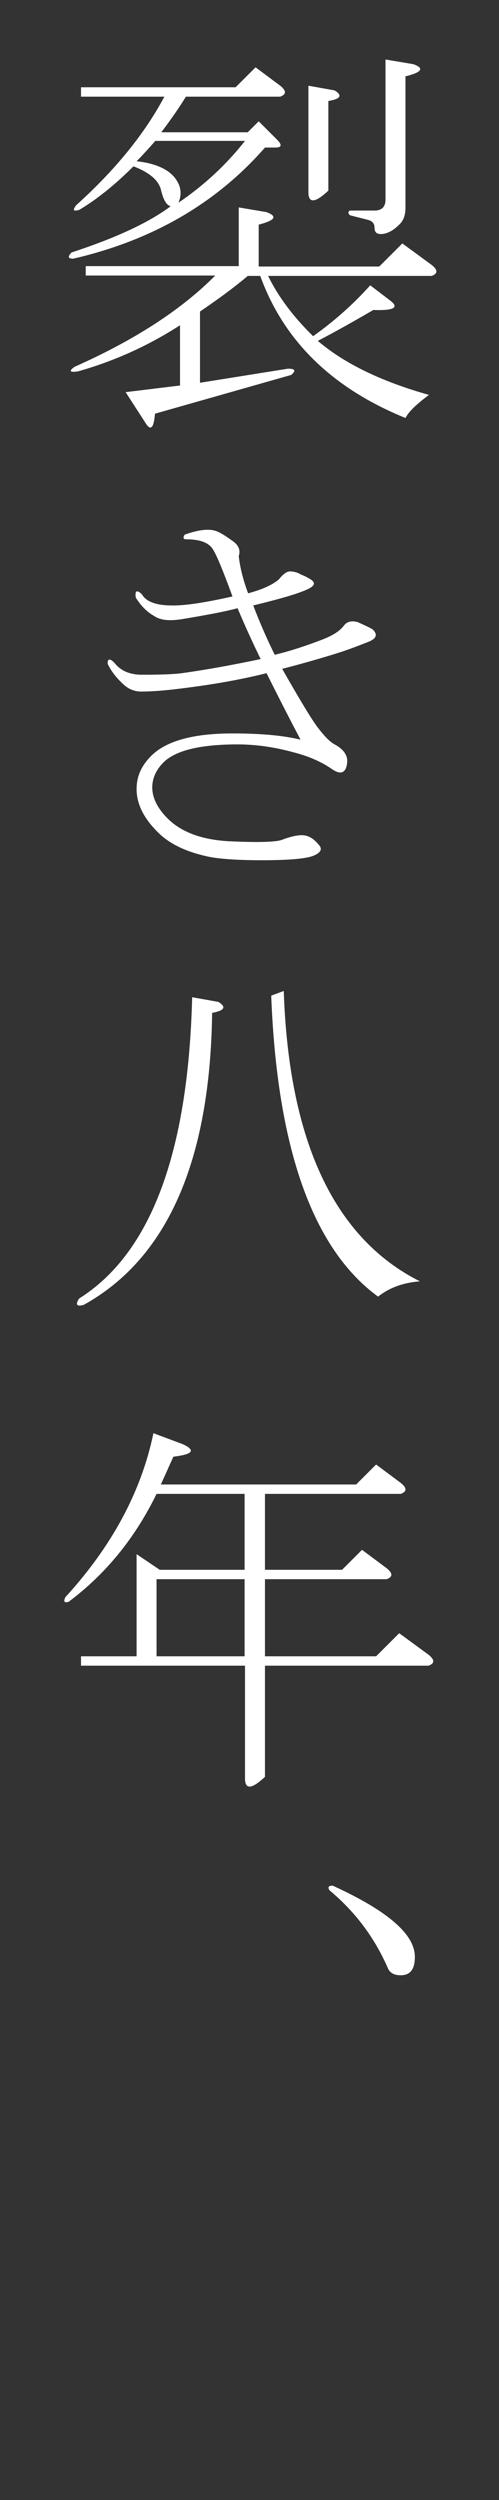 <?xml version="1.0" encoding="utf-8"?>
<!-- Generator: Adobe Illustrator 23.0.0, SVG Export Plug-In . SVG Version: 6.00 Build 0)  -->
<svg version="1.1" id="裂き八年_x3001_" xmlns="http://www.w3.org/2000/svg" xmlns:xlink="http://www.w3.org/1999/xlink"
	 x="0px" y="0px" viewBox="0 0 127.5 638.8" style="enable-background:new 0 0 127.5 638.8;" xml:space="preserve">
<rect x="0" y="0" width="127.5" height="638.8" fill="#333333" stroke="none"/>
<style type="text/css">
	.st0{fill:#FFFFFF;}
</style>
<g>
	<path class="st0" d="M67.7,37.7C55.3,51.9,39,61.4,18.7,66.1c-1.3,0-1.5-0.5-0.4-1.6c11.3-3.7,19.7-7.6,25.3-11.8
		c-1.1-0.3-1.8-1.6-2.4-3.9c-0.5-2.6-2.9-4.7-7.1-6.3c-4.7,4.7-9.3,8.4-13.8,11.1c-1.6,0.5-1.8,0.1-0.8-1.2
		C29.5,43.4,37,34.1,42,24.7H20.7v-2.4h39.5l5.1-5.1l6.3,4.7c1.6,1.3,1.6,2.2,0,2.8H47.5c-1.6,2.6-3.7,5.7-6.3,9.1h22.1l2.8-2.8
		l4.7,4.7c1.3,1.3,1.2,2-0.4,2H67.7z M103.6,106.8c-18.7-7.6-31.1-19.7-37.1-36.3h-3.2c-3.4,2.9-7.5,5.9-12.2,9.1v18.2l22.5-3.6
		c1.8,0,2.1,0.5,0.8,1.6l-34.8,9.9c-0.3,3.7-1.1,4.5-2.4,2.4l-5.1-7.9L46,98.5V83.1c-8.2,5.3-16.9,9.2-26.1,11.8
		c-2.1,0.3-2.4-0.1-0.8-1.2c15.3-6.8,27.3-14.6,35.9-23.3H21.9v-2.4H61v-15l7.1,1.2c2.9,1.1,2.2,2.1-2,3.2v10.7h30.8l5.9-5.9
		l7.5,5.5c1.6,1.3,1.6,2.2,0,2.8H68.5c2.6,5.3,6.4,10.4,11.5,15.4c5.5-3.9,10.4-8.3,14.6-13l5.1,3.9c2.4,1.8,0.9,2.6-4.3,2.4
		c-4.5,2.6-9.2,5.3-14.2,7.9c6.8,5.8,16.3,10.4,28.4,13.8C106.4,103.3,104.4,105.2,103.6,106.8z M39.6,36.1
		c-1.6,1.8-3.2,3.6-4.7,5.1c4.5,0.5,7.6,1.8,9.5,3.9c1.8,2.1,2.2,4.3,1.2,6.7c6.6-4.5,12.2-9.7,17-15.8H39.6z M83.9,25.8v22.9
		c-3.4,3.2-5.1,3.3-5.1,0.4V21.9l6.7,1.2C87.6,24.4,87,25.3,83.9,25.8z M103.6,19.5v33.6c0,1.8-0.5,3.3-1.6,4.3
		c-1.6,1.6-3.2,2.4-4.7,2.4c-1.1,0-1.6-0.5-1.6-1.6c0-1-0.5-1.7-1.6-2l-4.7-1.2c-0.5-0.5-0.5-0.9,0-1.2h6.3c1.8,0,2.8-0.9,2.8-2.8
		V15.2l7.1,1.2C108.5,17.4,107.8,18.5,103.6,19.5z"/>
	<path class="st0" d="M59.4,152.4c-2.4-6.6-4.1-10.7-5.1-12.2c-1.1-1.6-3.3-2.4-6.7-2.4c-0.8,0-0.9-0.4-0.4-1.2
		c3.7-1.3,6.4-1.6,8.3-0.8c0.8,0.3,2.1,1.1,3.9,2.4c1.6,1.1,2.1,2.4,1.6,3.9c0.3,2.6,1,5.8,2.4,9.5c3.7-1,6.3-2.2,7.9-3.6
		c1-1.3,2-2,2.8-2c1,0,2,0.3,2.8,0.8c0.8,0.3,1.6,0.7,2.4,1.2c1.3,0.8,1.2,1.6-0.4,2.4c-2.1,1.1-6.8,2.5-14.2,4.3
		c1.8,4.7,3.7,9,5.5,12.6c4.2-1,8.3-2.4,12.2-3.9c2.6-1,4.5-2.2,5.5-3.6c0.8-1,2-1.3,3.6-0.8c2.4,1.1,3.7,1.7,3.9,2
		c1,1.1,0.8,2-0.8,2.8c-3.2,1.3-5.7,2.2-7.5,2.8c-5,1.6-10,3-15,4.3c4.5,7.9,7.5,12.9,9.1,15c1.6,2.1,3,3.6,4.3,4.3
		c2.4,1.3,3.4,2.9,3.2,4.7c-0.3,2.6-1.6,3.2-3.9,1.6c-2.6-1.8-5.9-3.3-9.9-4.3c-4.7-1.3-9.5-2-14.2-2c-10,0-16.5,1.7-19.4,5.1
		c-1.6,1.8-2.4,3.8-2.4,5.9c0,2.6,1.3,5.3,3.9,7.9c3.7,3.7,9.3,5.7,17,5.9c6.8,0.3,10.9,0.1,12.2-0.4c2.1-0.8,3.8-1.2,5.1-1.2
		c1.6,0,3,0.8,4.3,2.4c1,1,0.7,2-1.2,2.8c-1.8,0.8-6.3,1.2-13.4,1.2c-5.8,0-10.1-0.3-13-0.8c-5.5-1.1-9.9-3-13-5.9
		c-3.9-3.7-5.9-7.5-5.9-11.5c0-2.9,1-5.5,3.2-7.9c3.7-4.2,10.8-6.3,21.3-6.3c7.1,0,12.9,0.5,17.4,1.6c-2.9-5.5-5.8-11.2-8.7-17
		c-6.3,1.6-13.6,2.9-21.7,3.9c-3.9,0.5-7.4,0.8-10.3,0.8c-1.6,0-3-0.5-4.3-1.6c-1.8-1.6-3.3-3.4-4.3-5.5c0-1.3,0.5-1.4,1.6-0.4
		c1.6,2.1,3.9,3.2,7.1,3.2c4.7,0,8.2-0.1,10.3-0.4c5.8-0.8,12.5-2,20.1-3.6c-1.8-3.7-3.8-8-5.9-13c-2.9,0.8-7.6,1.7-14.2,2.8
		c-3.2,0.5-5.5,0.3-7.1-0.8c-1.8-1-3.4-2.6-4.7-4.7c-0.3-1.8,0.3-2.1,1.6-0.8c1,1.8,3.6,2.8,7.5,2.8C47,154.8,52.3,154,59.4,152.4z"
		/>
	<path class="st0" d="M49.1,254.8l6.7,1.2c2.1,1.3,1.6,2.2-1.6,2.8c-0.5,37.9-11.5,62.8-32.8,74.6c-1.8,0.5-2.2,0-1.2-1.6
		C38.5,320.3,48.1,294.6,49.1,254.8z M69.3,254.4l3.2-1.2c1.3,38.4,12.9,63.2,34.8,74.2c-4.2,0.3-7.8,1.6-10.7,3.9
		C79.9,319.1,70.8,293.4,69.3,254.4z"/>
	<path class="st0" d="M62.6,425.6H20.7v-2.4h14.2v-26.1l5.9,4h21.7v-19.4H40c-5.5,11.3-13,20.5-22.5,27.6c-1.1,0.3-1.3-0.1-0.8-1.2
		c11.8-12.9,19.4-26.9,22.5-41.9l7.5,2.8c3.4,1.6,2.6,2.6-2.4,3.2c-1.1,2.4-2.1,4.7-3.2,7.1H91l5.1-5.1l6.3,4.7
		c1.6,1.3,1.6,2.2,0,2.8H67.7v19.4h19.7l5.1-5.1l6.3,4.7c1.6,1.3,1.6,2.2,0,2.8H67.7v19.7h28.4l5.9-5.9l7.5,5.5
		c1.6,1.3,1.6,2.2,0,2.8H67.7V454c-3.4,3.2-5.1,3.3-5.1,0.4V425.6z M40,403.5v19.7h22.5v-19.7H40z"/>
	<path class="st0" d="M106,500c0,3.2-1.2,4.7-3.6,4.7c-1.6,0-2.6-0.5-3.2-1.6c-3.4-7.9-8.4-14.6-15-20.1c-0.5-0.8-0.3-1.2,0.8-1.2
		C99,488.2,106,494.2,106,500z"/>
</g>
</svg>

